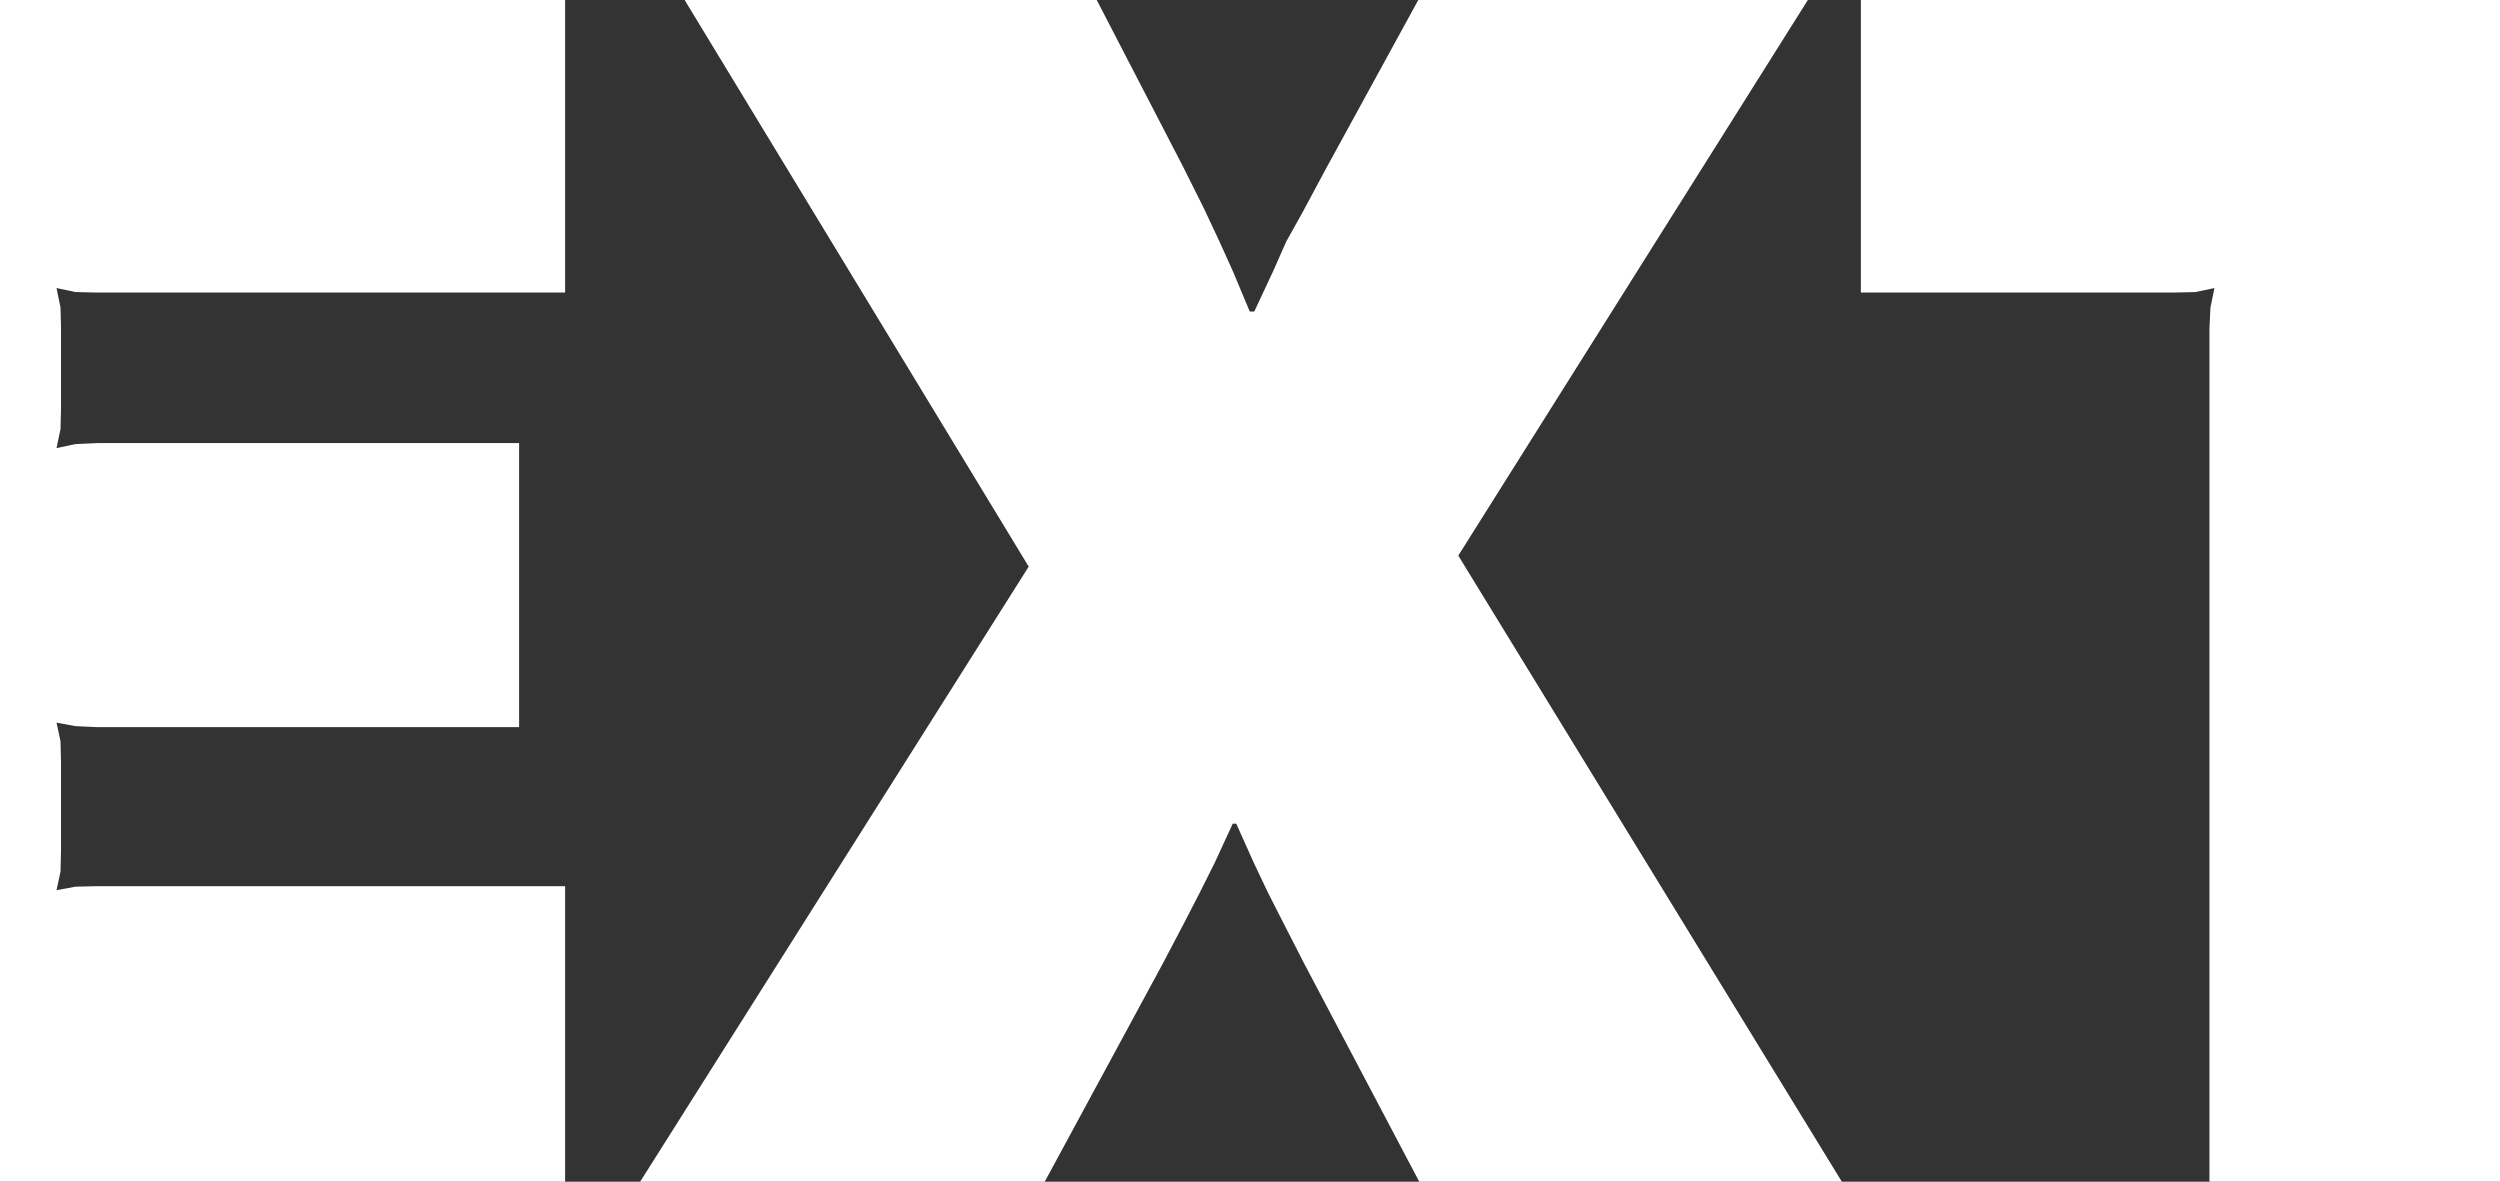 <?xml version="1.0" encoding="UTF-8" standalone="no"?>
<svg xmlns:xlink="http://www.w3.org/1999/xlink" height="118.15px" width="249.95px" xmlns="http://www.w3.org/2000/svg">
  <rect width="100%" height="100%" fill="#333333" stroke="none"/>
  <g transform="matrix(1.0, 0.0, 0.0, 1.0, 123.95, 59.05)">
    <path d="M-116.4 -29.85 L-118.3 -30.25 -117.9 -28.3 -117.85 -26.3 -117.85 -18.2 -117.9 -16.15 -118.3 -14.25 -116.4 -14.65 -114.25 -14.75 -72.05 -14.75 -72.05 13.65 -114.25 13.65 -116.4 13.55 -118.3 13.2 -117.9 15.05 -117.85 17.2 -117.85 25.95 -117.9 28.1 -118.3 29.95 -116.4 29.6 -114.25 29.55 -67.45 29.55 -67.45 59.1 -123.95 59.1 -123.95 -59.05 -67.45 -59.05 -67.45 -29.8 -114.25 -29.8 -116.4 -29.85 M62.1 -29.8 L62.1 -59.05 126.0 -59.05 126.0 59.1 96.95 59.1 96.95 -26.2 97.05 -28.3 97.45 -30.25 95.55 -29.85 93.4 -29.8 62.1 -29.8 M6.35 -37.95 L8.6 -42.15 17.85 -59.05 56.8 -59.05 21.85 -3.5 60.2 59.1 17.95 59.1 6.45 37.3 4.35 33.2 2.8 30.15 1.4 27.2 -0.35 23.3 -0.7 23.3 -2.5 27.2 -4.0 30.2 -5.6 33.3 -7.7 37.3 -19.5 59.1 -59.95 59.1 -21.1 -2.4 -55.5 -59.05 -14.3 -59.05 -5.7 -42.45 -3.6 -38.25 -2.05 -34.95 -0.65 -31.85 1.0 -27.9 1.45 -27.9 3.3 -31.85 4.65 -34.9 6.35 -37.95" fill="#ffffff" fill-rule="evenodd" stroke="none"/>
  </g>
</svg>
